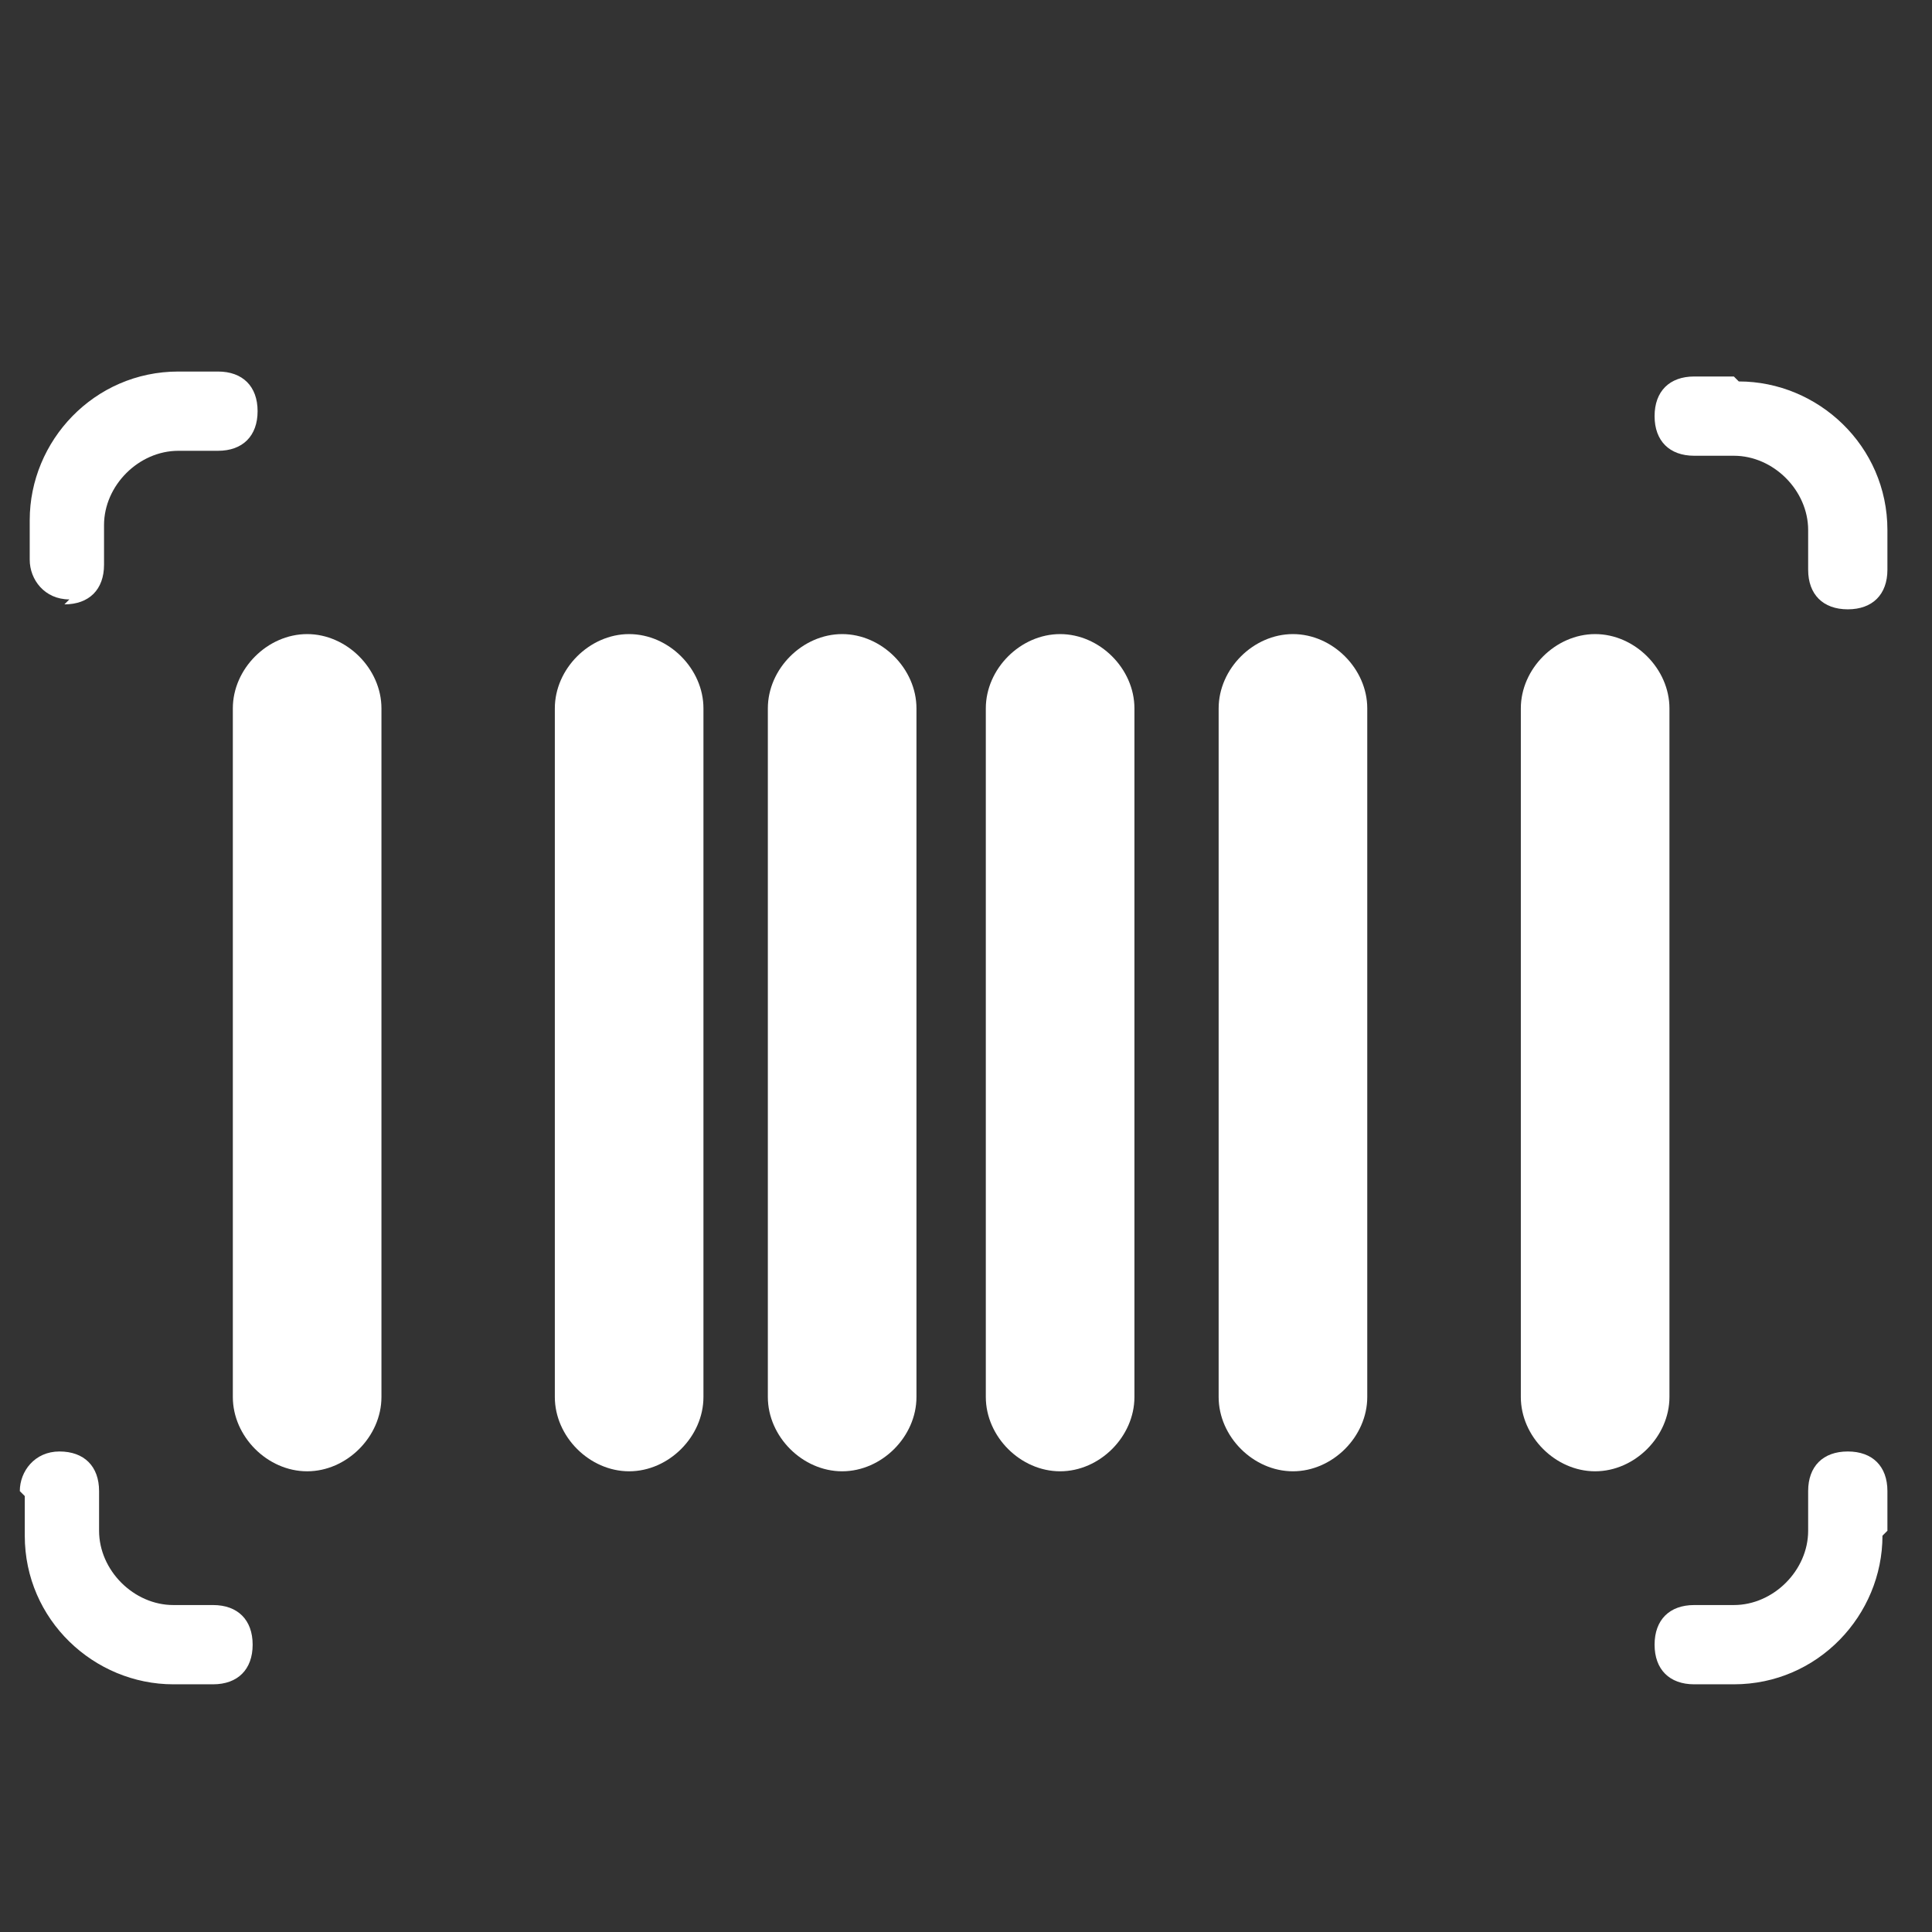 <svg width="39" height="39" viewBox="0 0 39 39" fill="none" xmlns="http://www.w3.org/2000/svg">
<rect x="0" y="0" width="39" height="39" fill="#333333" stroke="none"/>
<path d="M6.2 29.7C5.4 29.7 4.7 29 4.7 28.2V14.3C4.7 13.5 5.4 12.8 6.2 12.8C7 12.8 7.7 13.5 7.7 14.3V28.2C7.7 29 7 29.7 6.2 29.7Z" fill="white"/>
<path d="M12.7 29.7C11.9 29.7 11.2 29 11.2 28.2V14.3C11.2 13.5 11.9 12.8 12.7 12.8C13.5 12.8 14.2 13.5 14.2 14.3V28.2C14.2 29 13.5 29.7 12.7 29.7Z" fill="white"/>
<path d="M17 29.7C16.2 29.7 15.5 29 15.5 28.2V14.3C15.5 13.5 16.2 12.8 17 12.8C17.8 12.8 18.5 13.5 18.5 14.3V28.2C18.5 29 17.8 29.7 17 29.7Z" fill="white"/>
<path d="M21.4 29.7C20.6 29.7 19.9 29 19.9 28.2V14.3C19.9 13.5 20.6 12.8 21.4 12.8C22.2 12.8 22.9 13.5 22.9 14.3V28.2C22.9 29 22.2 29.7 21.4 29.7Z" fill="white"/>
<path d="M26.1 29.7C25.3 29.7 24.6 29 24.6 28.2V14.3C24.6 13.5 25.3 12.8 26.1 12.8C26.9 12.8 27.6 13.5 27.6 14.3V28.2C27.6 29 26.9 29.7 26.1 29.7Z" fill="white"/>
<path d="M32.2 29.7C31.4 29.7 30.7 29 30.7 28.2V14.3C30.7 13.5 31.4 12.8 32.2 12.8C33 12.8 33.7 13.5 33.7 14.3V28.2C33.7 29 33 29.7 32.2 29.7Z" fill="white"/>
<path d="M35 7.6H34.2C33.7 7.6 33.4 7.9 33.4 8.4C33.4 8.9 33.7 9.2 34.2 9.2H35C35.8 9.2 36.5 9.9 36.5 10.7V11.5C36.5 12 36.8 12.3 37.3 12.3C37.8 12.3 38.1 12 38.1 11.5V10.7C38.1 9 36.7 7.7 35.1 7.7L35 7.6Z" fill="white"/>
<path d="M1.3 12.2C1.8 12.2 2.1 11.9 2.1 11.4V10.6C2.1 9.8 2.8 9.1 3.6 9.1H4.4C4.9 9.1 5.2 8.8 5.2 8.3C5.2 7.8 4.9 7.5 4.4 7.5H3.6C1.9 7.5 0.6 8.9 0.6 10.5V11.3C0.6 11.7 0.9 12.1 1.4 12.1L1.3 12.2Z" fill="white"/>
<path d="M38.1 30.9V30.1C38.1 29.6 37.8 29.3 37.3 29.3C36.8 29.3 36.5 29.6 36.5 30.1V30.9C36.5 31.7 35.8 32.4 35 32.4H34.2C33.7 32.4 33.4 32.7 33.4 33.2C33.4 33.7 33.7 34 34.2 34H35C36.7 34 38 32.6 38 31L38.1 30.9Z" fill="white"/>
<path d="M0.5 30.2V31C0.5 32.7 1.9 34 3.5 34H4.3C4.8 34 5.1 33.7 5.1 33.2C5.1 32.7 4.8 32.4 4.3 32.4H3.5C2.7 32.4 2 31.7 2 30.9V30.1C2 29.6 1.7 29.3 1.2 29.3C0.7 29.3 0.4 29.7 0.4 30.1L0.5 30.2Z" fill="white"/>
</svg>
